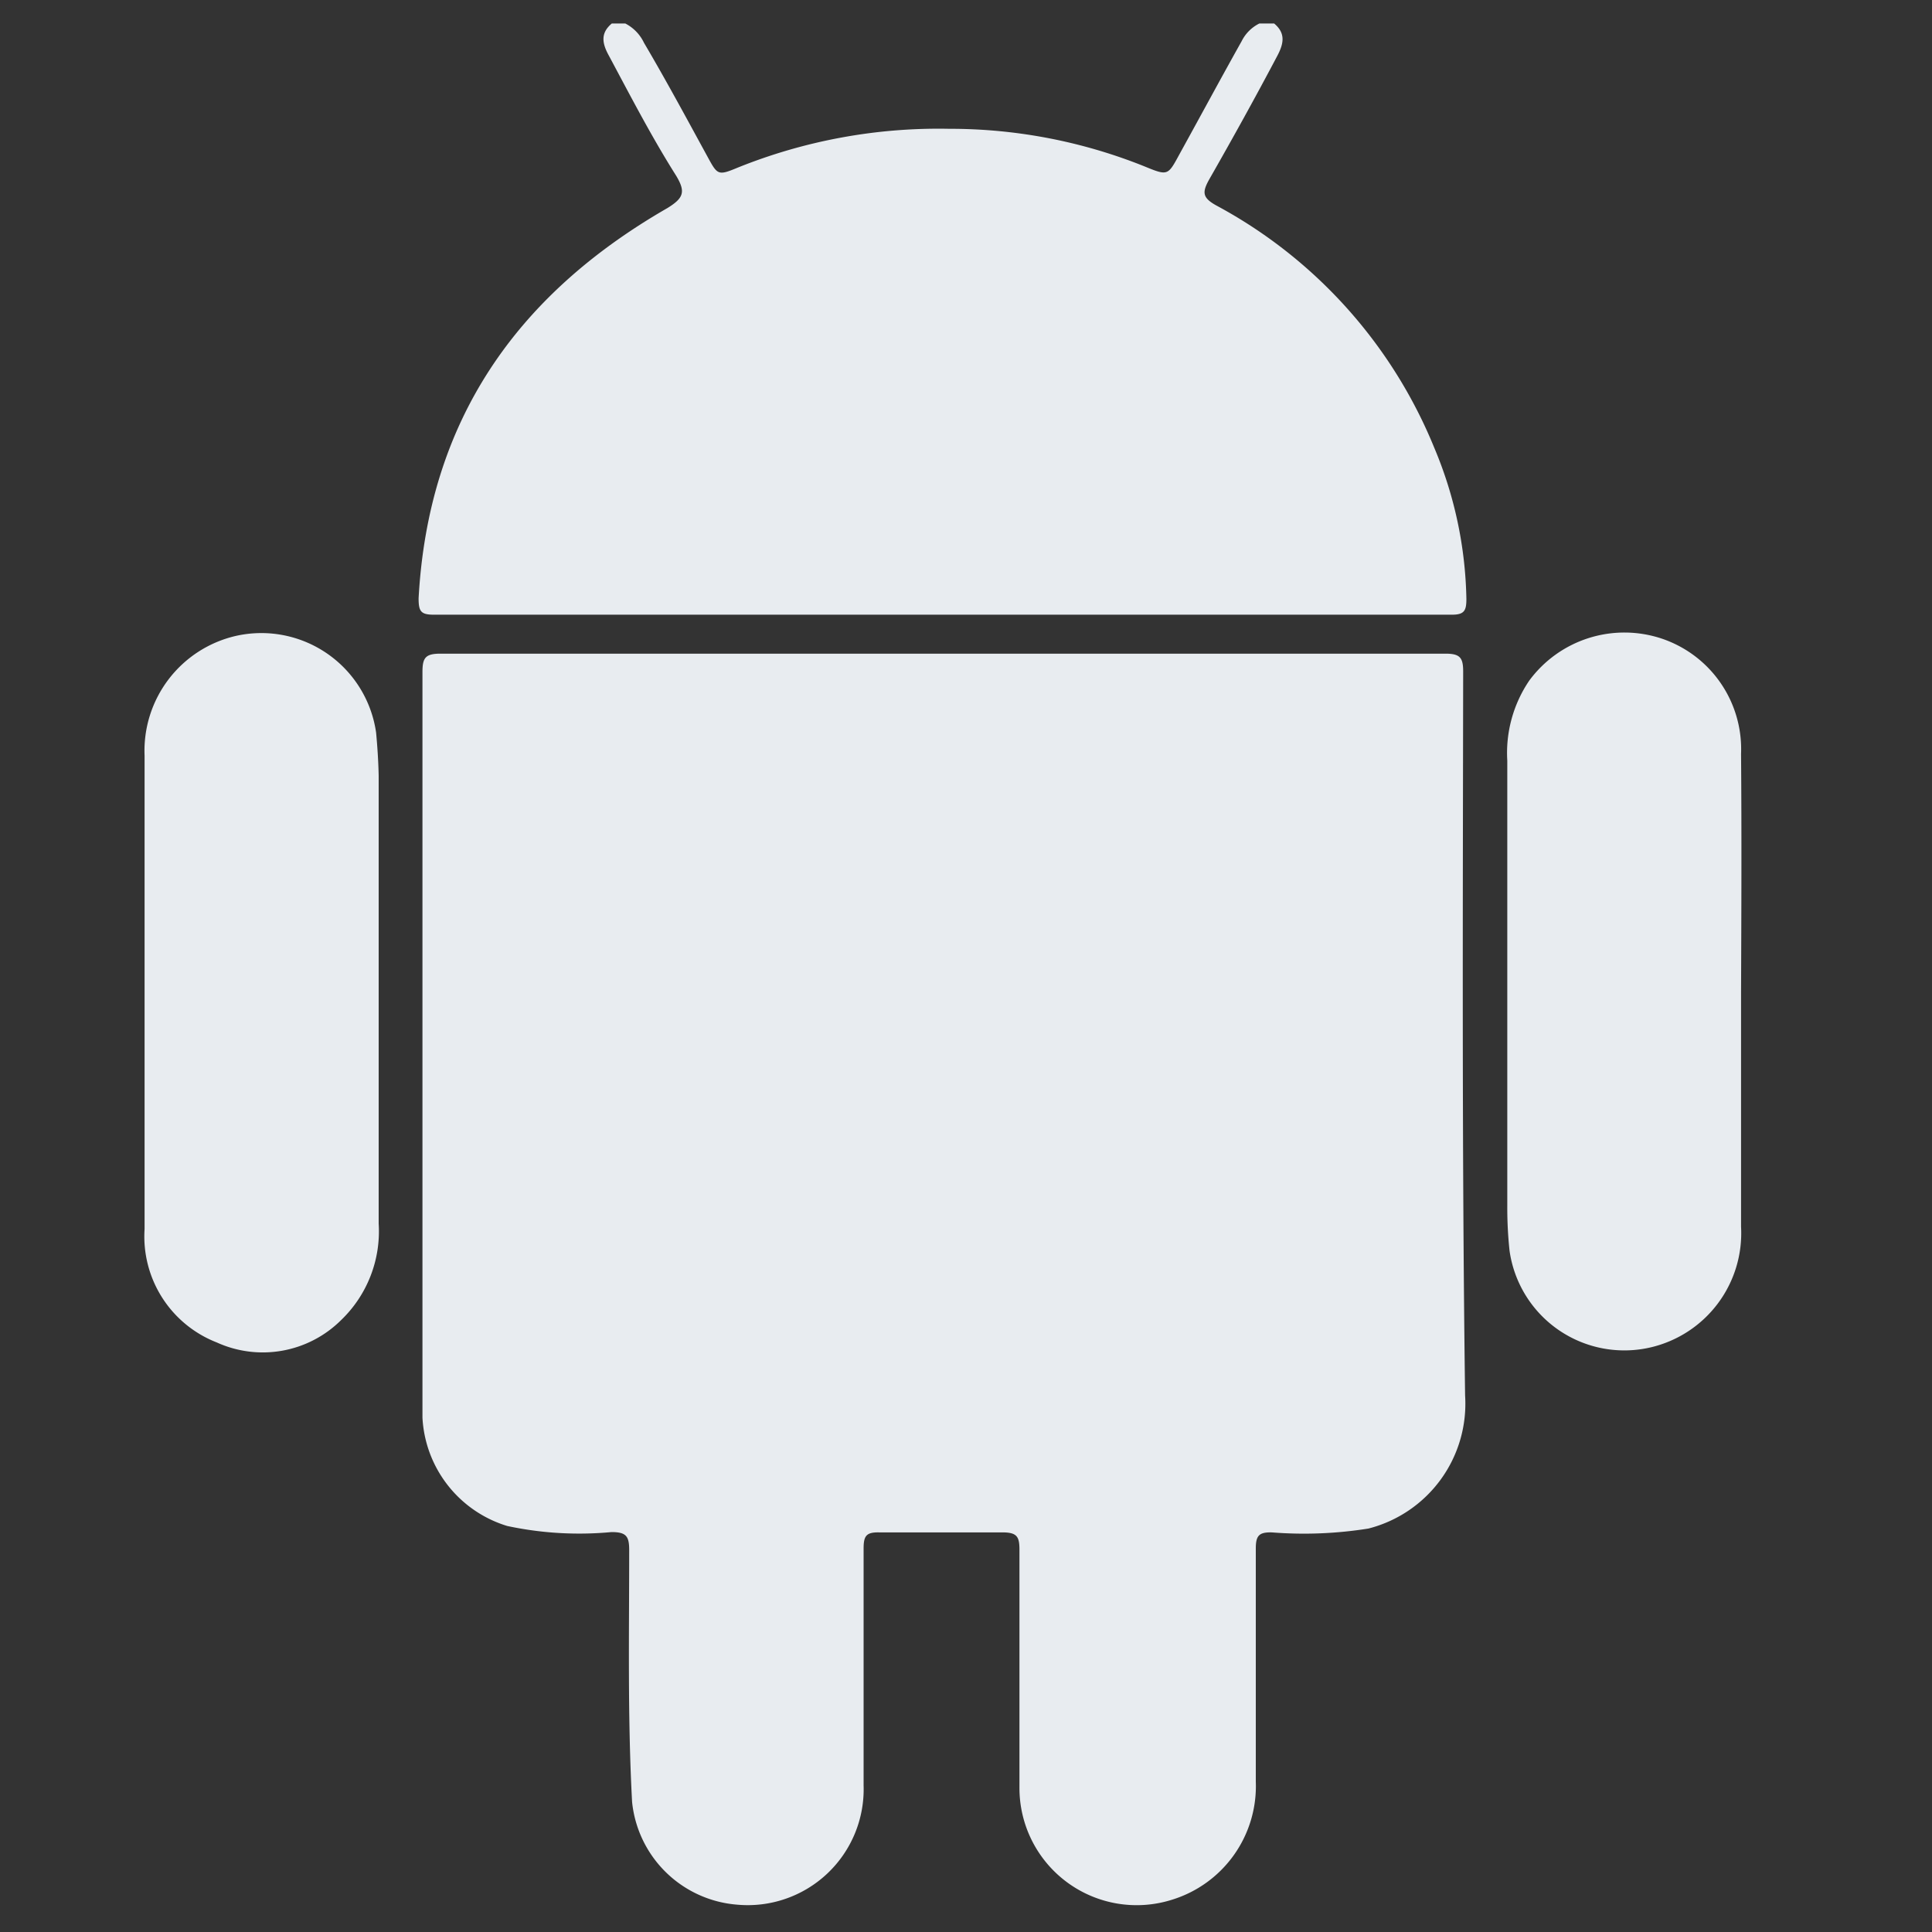 <svg id="Layer_1" data-name="Layer 1" xmlns="http://www.w3.org/2000/svg" viewBox="0 0 60 60"><rect x="0" y="0" width="60" height="60" fill="#333333" stroke="none"/><defs><style>.cls-1{fill:#e8ecf0;}</style></defs><title>andriod-gray</title><path class="cls-1" d="M37.79,6.39c-.46-.25-.46-.42-.23-.83C38.28,4.3,39,3,39.67,1.73c.2-.38.26-.7-.1-1h-.46a1.22,1.22,0,0,0-.55.55c-.65,1.16-1.28,2.33-1.92,3.49-.37.68-.36.7-1.09.4A16.2,16.2,0,0,0,29.48,4,16.68,16.68,0,0,0,22.9,5.21c-.6.25-.62.22-.92-.33C21.33,3.69,20.69,2.5,20,1.33a1.3,1.3,0,0,0-.58-.6H19c-.36.3-.3.62-.09,1C19.59,3,20.23,4.24,21,5.46c.3.5.23.69-.27,1C16,9.18,13.3,13.11,13,18.58c0,.41.07.51.48.51q15.81,0,31.61,0c.39,0,.45-.13.45-.49a12.63,12.63,0,0,0-1-4.7A14.94,14.94,0,0,0,37.79,6.39Z"/><path class="cls-1" d="M45.44,20.86c0-.43-.09-.56-.55-.56-5.21,0-10.41,0-15.61,0s-10.4,0-15.6,0c-.47,0-.56.13-.56.57,0,5.91,0,11.82,0,17.74,0,1.81,0,3.61,0,5.42a3.72,3.72,0,0,0,2.63,3.36,10.68,10.68,0,0,0,3.24.19c.46,0,.55.13.55.56,0,2.61-.05,5.22.09,7.82a3.56,3.56,0,0,0,3.25,3.19,3.6,3.6,0,0,0,3.94-3.7c0-2.45,0-4.9,0-7.36,0-.39.08-.51.49-.5,1.28,0,2.56,0,3.83,0,.46,0,.52.15.52.55,0,2.45,0,4.9,0,7.36A3.64,3.64,0,0,0,36.39,59,3.69,3.69,0,0,0,39,55.33c0-2.41,0-4.83,0-7.24,0-.4.1-.51.5-.5a12.7,12.7,0,0,0,3-.12,4,4,0,0,0,3-4.13C45.4,35.85,45.43,28.36,45.44,20.86Z"/><path class="cls-1" d="M54.07,23.41a3.62,3.62,0,0,0-2.47-3.58,3.67,3.67,0,0,0-4.11,1.31,4,4,0,0,0-.68,2.48V37.47a12.57,12.57,0,0,0,.07,1.37,3.6,3.6,0,0,0,4.4,3,3.64,3.64,0,0,0,2.79-3.74q0-3.66,0-7.3C54.08,28.35,54.09,25.88,54.07,23.41Z"/><path class="cls-1" d="M11.68,22.75a3.6,3.6,0,0,0-4.36-3,3.66,3.66,0,0,0-2.83,3.72c0,2.45,0,4.9,0,7.35s0,4.9,0,7.35a3.53,3.53,0,0,0,2.24,3.52A3.45,3.45,0,0,0,10.59,41a3.82,3.82,0,0,0,1.17-3c0-4.64,0-9.27,0-13.91C11.75,23.62,11.72,23.18,11.68,22.75Z"/></svg>